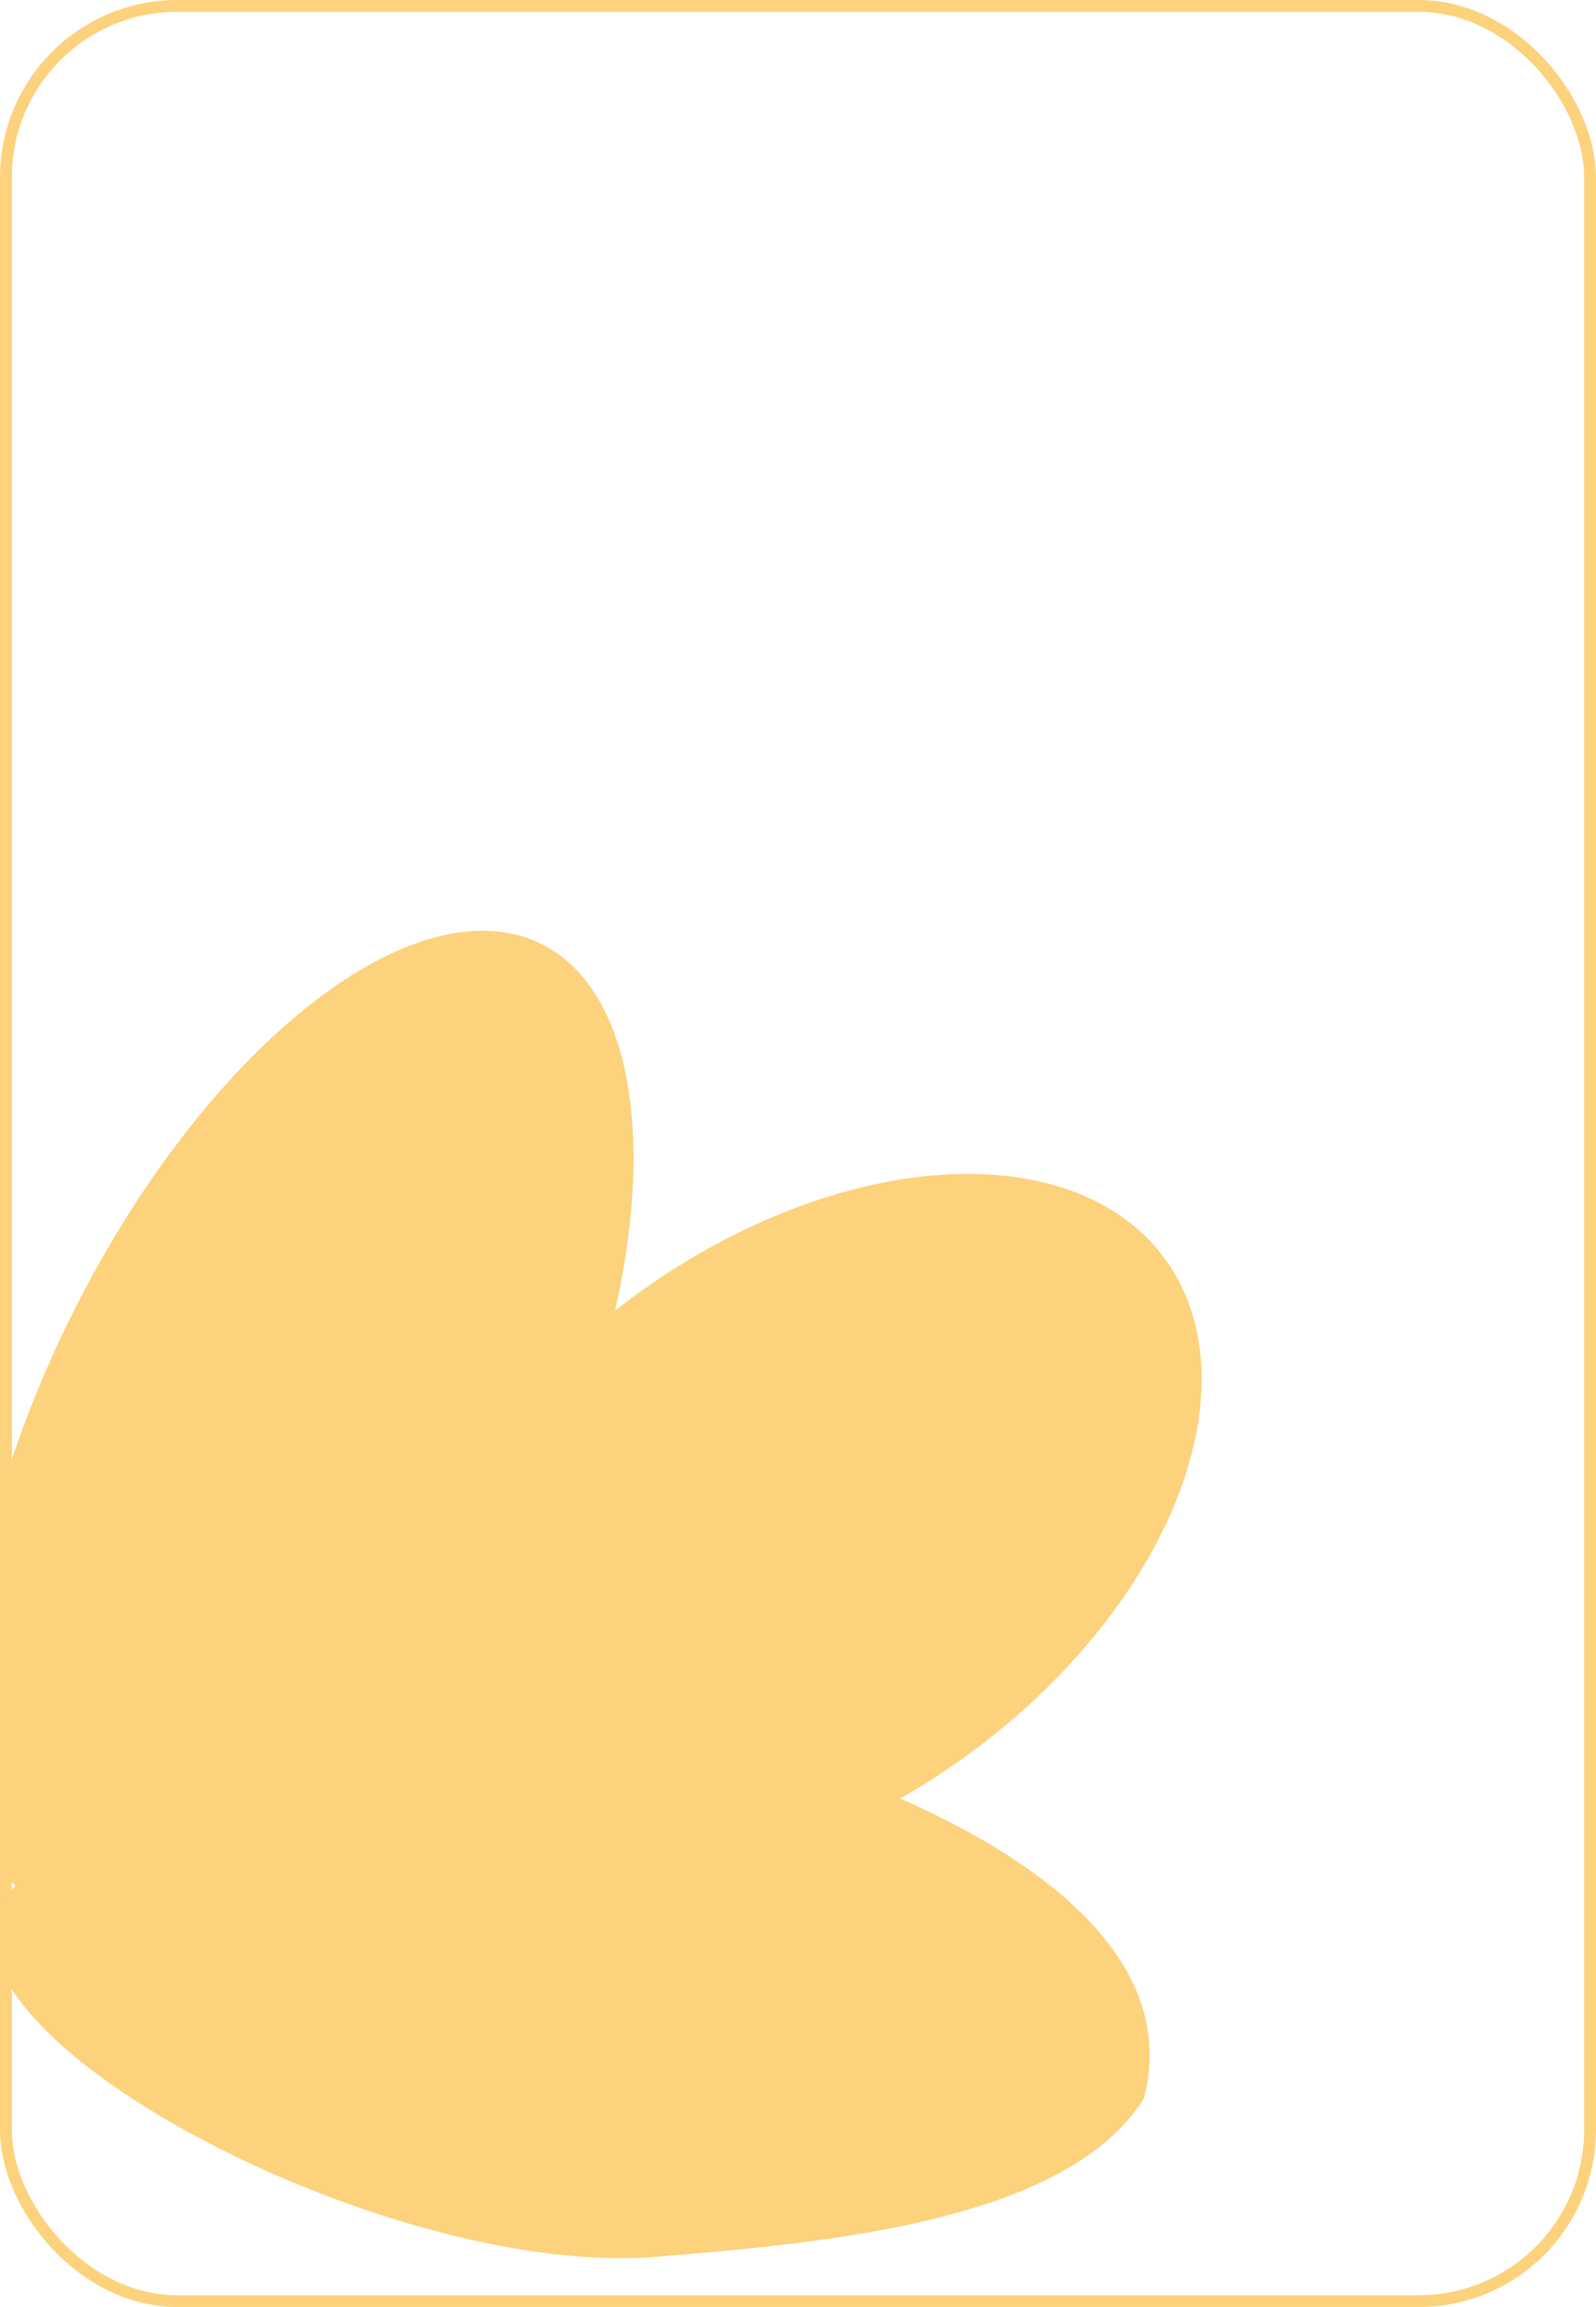<?xml version="1.0" encoding="UTF-8"?> <svg xmlns="http://www.w3.org/2000/svg" width="270" height="390" viewBox="0 0 270 390" fill="none"> <rect x="1" y="1" width="268" height="388" rx="29" stroke="#FCD27D" stroke-width="2"></rect> <mask id="mask0_981_613" style="mask-type:alpha" maskUnits="userSpaceOnUse" x="0" y="0" width="270" height="390"> <rect x="1" y="1" width="268" height="388" rx="29" fill="#D9D9D9" stroke="#FCD27D" stroke-width="2"></rect> </mask> <g mask="url(#mask0_981_613)"> <ellipse cx="50.771" cy="242.215" rx="92.17" ry="43.462" transform="rotate(-63.749 50.771 242.215)" fill="#FCD27D"></ellipse> <ellipse cx="135.663" cy="257.762" rx="76.106" ry="47.958" transform="rotate(-36.223 135.663 257.762)" fill="#FCD27D"></ellipse> <path d="M193.527 354.732C180.5 375.5 140 379.142 111 381.5C49.5 386.5 -71.194 310.001 52.368 307.852C58.629 288.999 95.304 284.211 134.284 297.156C173.264 310.102 200 330 193.527 354.732Z" fill="#FCD27D"></path> </g> </svg> 